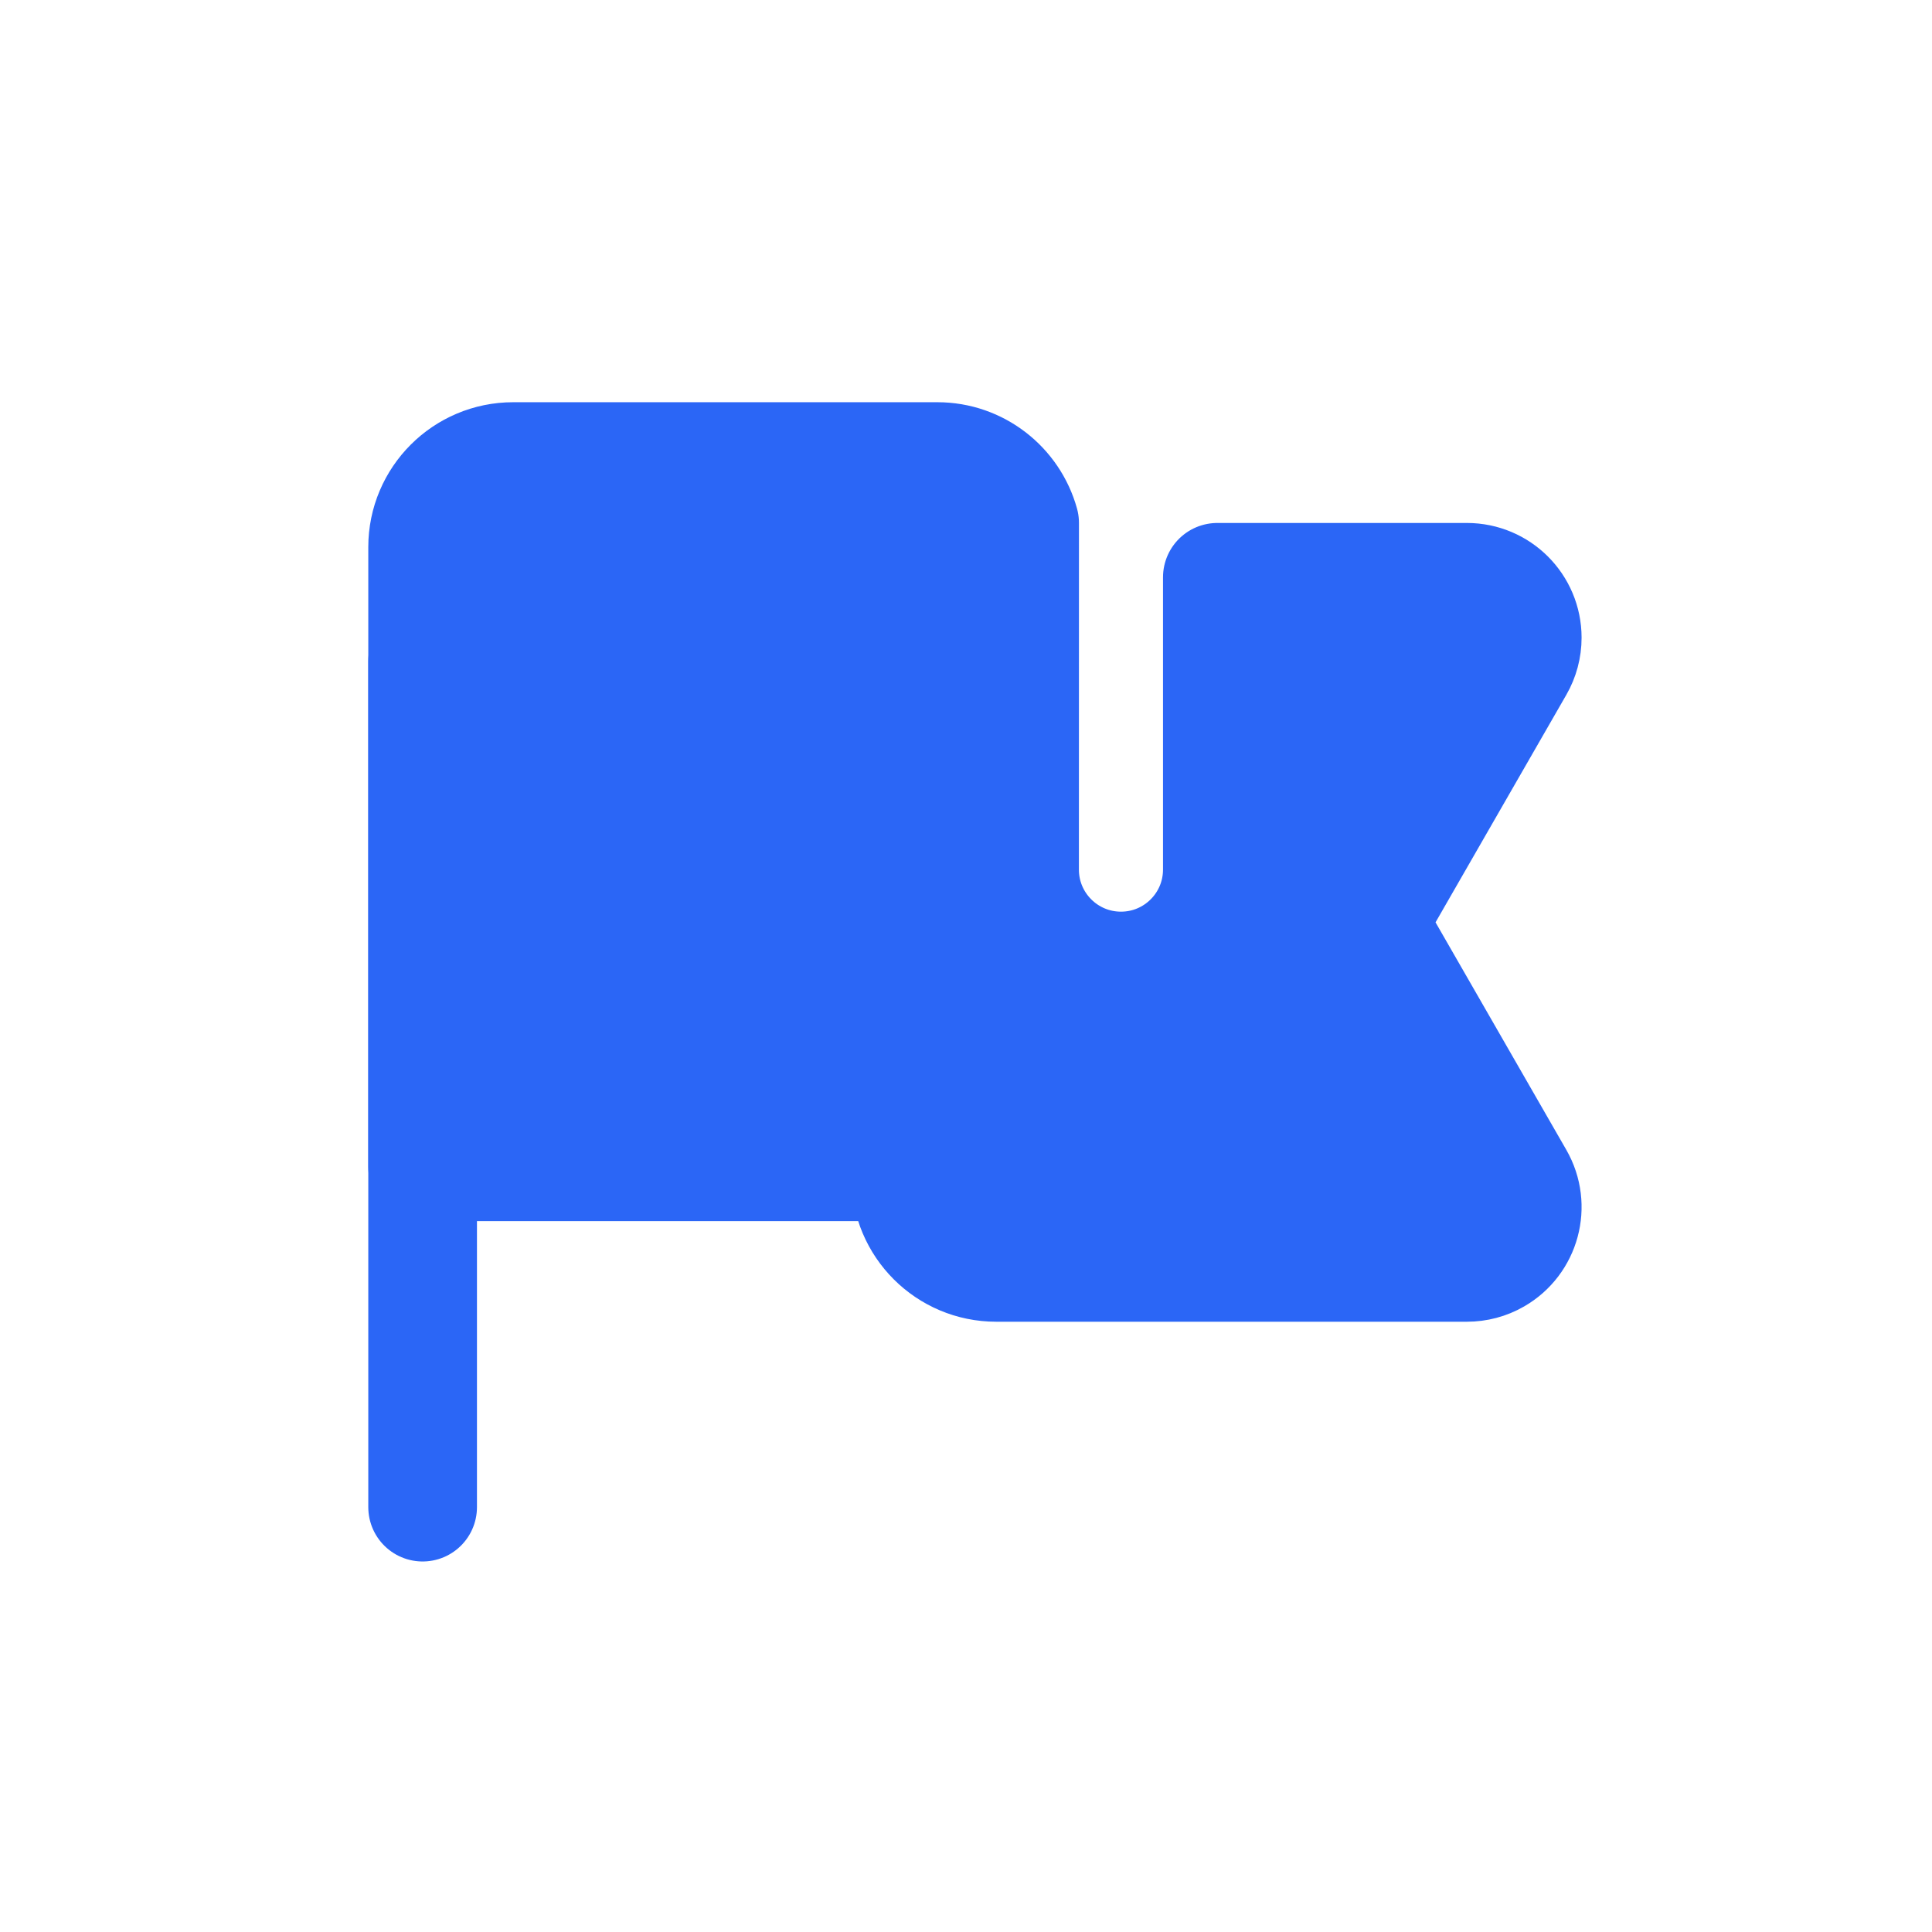 <svg width="32" height="32" viewBox="0 0 32 32" fill="none" xmlns="http://www.w3.org/2000/svg">
<path fill-rule="evenodd" clip-rule="evenodd" d="M15.525 7.562C16.214 7.562 16.795 8.028 16.971 8.662L16.97 14.403C16.97 15.285 17.685 16 18.567 16C19.448 16 20.163 15.285 20.163 14.403L20.163 9.562H24.296C24.849 9.562 25.296 10.01 25.296 10.562C25.296 10.737 25.25 10.909 25.163 11.06L22.739 15.277L25.163 19.494C25.438 19.973 25.273 20.584 24.795 20.859C24.643 20.947 24.471 20.992 24.296 20.992H16.5C15.672 20.992 15 20.321 15 19.492L15 19.322C14.955 19.324 14.91 19.326 14.865 19.326H7V9.062C7 8.234 7.672 7.562 8.5 7.562H15.525Z" fill="#2B66F6" stroke="#2B66F6" stroke-width="1.8" stroke-linejoin="round"/>
<path d="M7 10.952V24.963" stroke="#2B66F6" stroke-width="1.8" stroke-linecap="round" stroke-linejoin="round"/>
</svg>
